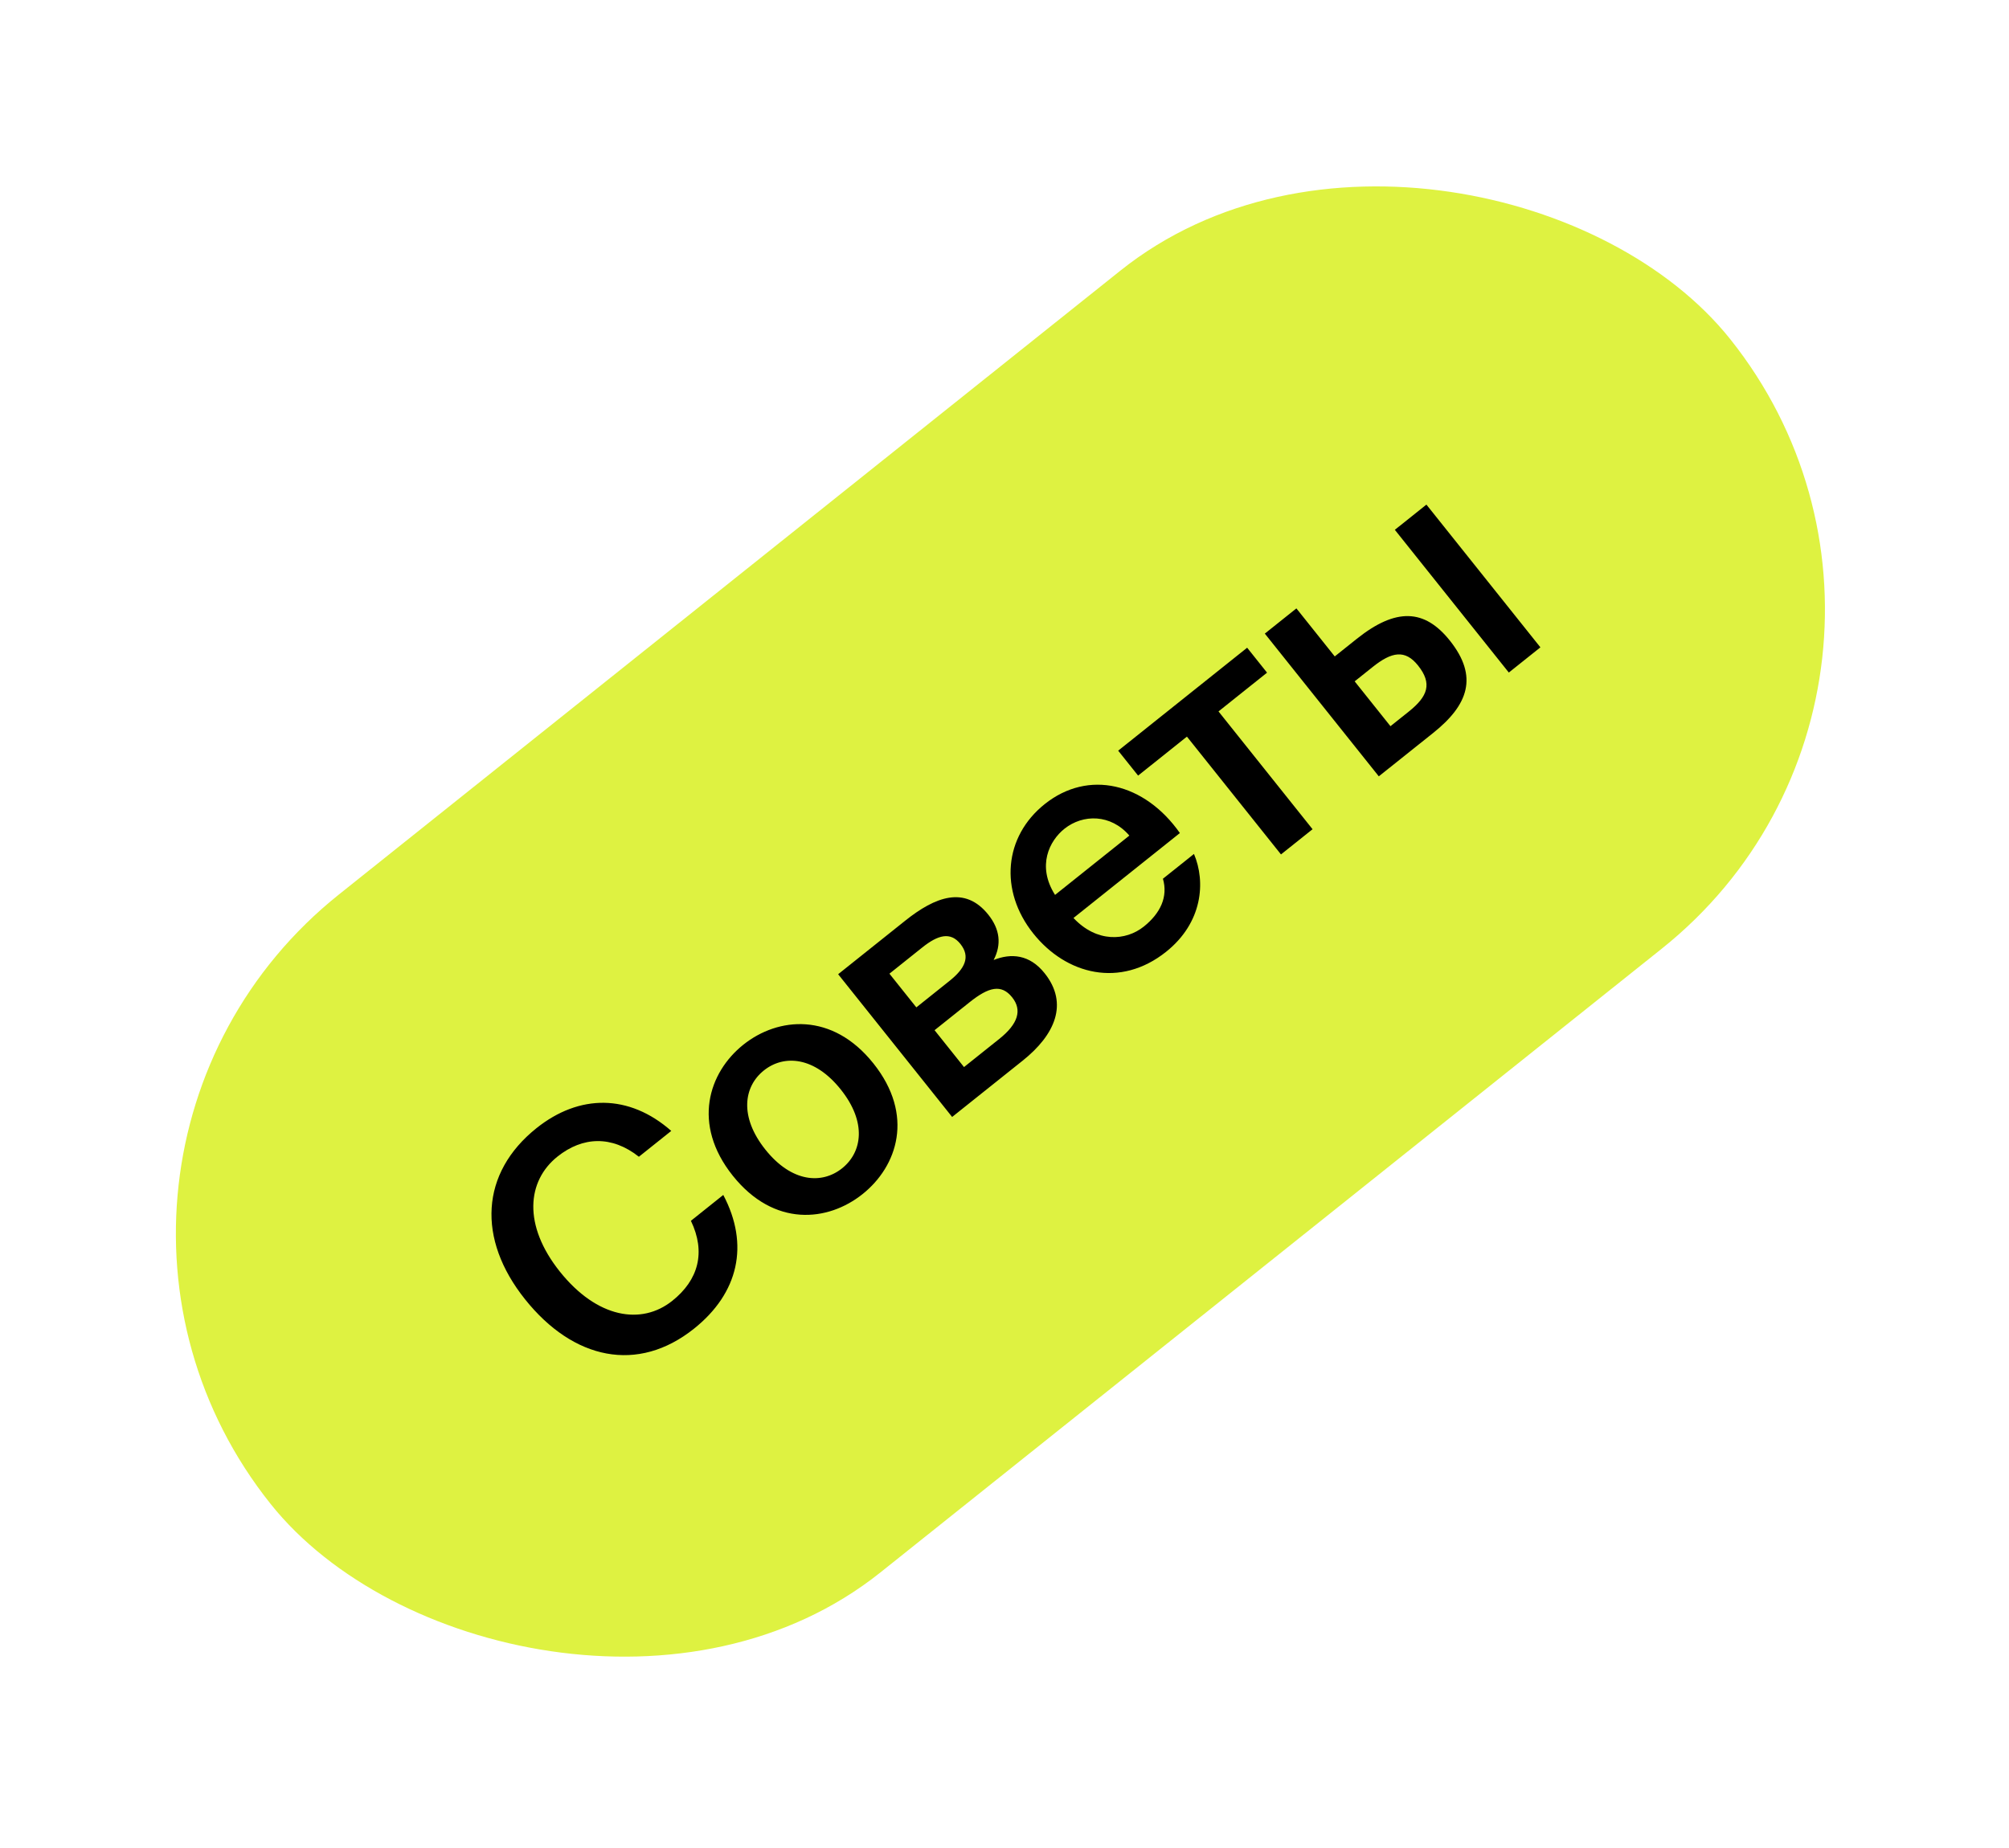 <?xml version="1.0" encoding="UTF-8"?> <svg xmlns="http://www.w3.org/2000/svg" width="213" height="196" viewBox="0 0 213 196" fill="none"> <rect y="123.541" width="198" height="92" rx="46" transform="rotate(-38.605 0 123.541)" fill="#DEF241"></rect> <path d="M73.252 129.452C74.851 132.782 74.061 135.716 71.276 137.939C68.012 140.545 63.307 139.787 59.354 134.836C55.423 129.912 55.872 125.224 59.107 122.641C61.78 120.507 64.866 120.392 67.737 122.66L71.169 119.92C66.692 115.986 61.413 116.009 56.883 119.625C50.947 124.365 50.547 131.364 55.669 137.778C60.79 144.192 67.62 145.65 73.584 140.888C78.31 137.114 79.473 131.993 76.684 126.711L73.252 129.452ZM81.149 121.903C78.363 118.414 78.85 115.216 80.988 113.509C83.126 111.801 86.353 112.035 89.138 115.524C91.924 119.012 91.415 122.182 89.276 123.89C87.138 125.597 83.934 125.391 81.149 121.903ZM78.809 110.78C75.124 113.722 73.331 119.208 77.688 124.666C82.068 130.151 87.77 129.561 91.455 126.618C95.141 123.676 96.979 118.247 92.599 112.761C88.241 107.303 82.495 107.837 78.809 110.78ZM88.863 103.305L100.948 118.441L108.431 112.466C111.835 109.748 113.334 106.432 110.751 103.197C109.156 101.199 107.2 101.057 105.349 101.797C106.2 100.151 106.021 98.543 104.786 96.995C102.293 93.873 99.132 95.106 95.981 97.622L88.863 103.305ZM97.153 106.821L94.3 103.248L97.788 100.463C99.448 99.138 100.77 98.774 101.826 100.096C102.904 101.446 102.329 102.688 100.669 104.014L97.153 106.821ZM99.085 109.241L102.798 106.276C104.824 104.658 106.168 104.322 107.313 105.757C108.391 107.108 107.946 108.569 105.948 110.164L102.207 113.151L99.085 109.241ZM125.095 88.335C121.361 83.024 115.403 81.562 110.761 85.268C106.457 88.705 105.917 94.433 109.556 98.991C113.038 103.352 118.766 104.813 123.633 100.927C127.515 97.828 127.845 93.51 126.589 90.552L123.297 93.18C123.852 95.086 123.04 96.839 121.268 98.255C119.355 99.782 116.285 99.976 113.814 97.342L125.095 88.335ZM112.85 87.885C114.82 86.312 117.766 86.309 119.737 88.605L111.86 94.895C109.9 91.806 111.275 89.142 112.85 87.885ZM134.337 71.328L132.226 68.683L118.553 79.6L120.665 82.244L125.841 78.111L135.814 90.602L139.162 87.929L129.189 75.438L134.337 71.328ZM151.952 77.718C155.665 74.753 156.77 71.751 153.715 67.925C151.042 64.578 148.012 64.417 143.849 67.742L141.514 69.606L137.448 64.514L134.1 67.187L146.185 82.322L151.952 77.718ZM143.625 72.25L145.538 70.723C147.564 69.106 148.975 68.854 150.345 70.57C151.873 72.483 151.388 73.838 149.362 75.455L147.421 77.005L143.625 72.25ZM163.318 68.643L151.233 53.508L147.885 56.181L159.97 71.316L163.318 68.643Z" fill="black"></path> </svg> 